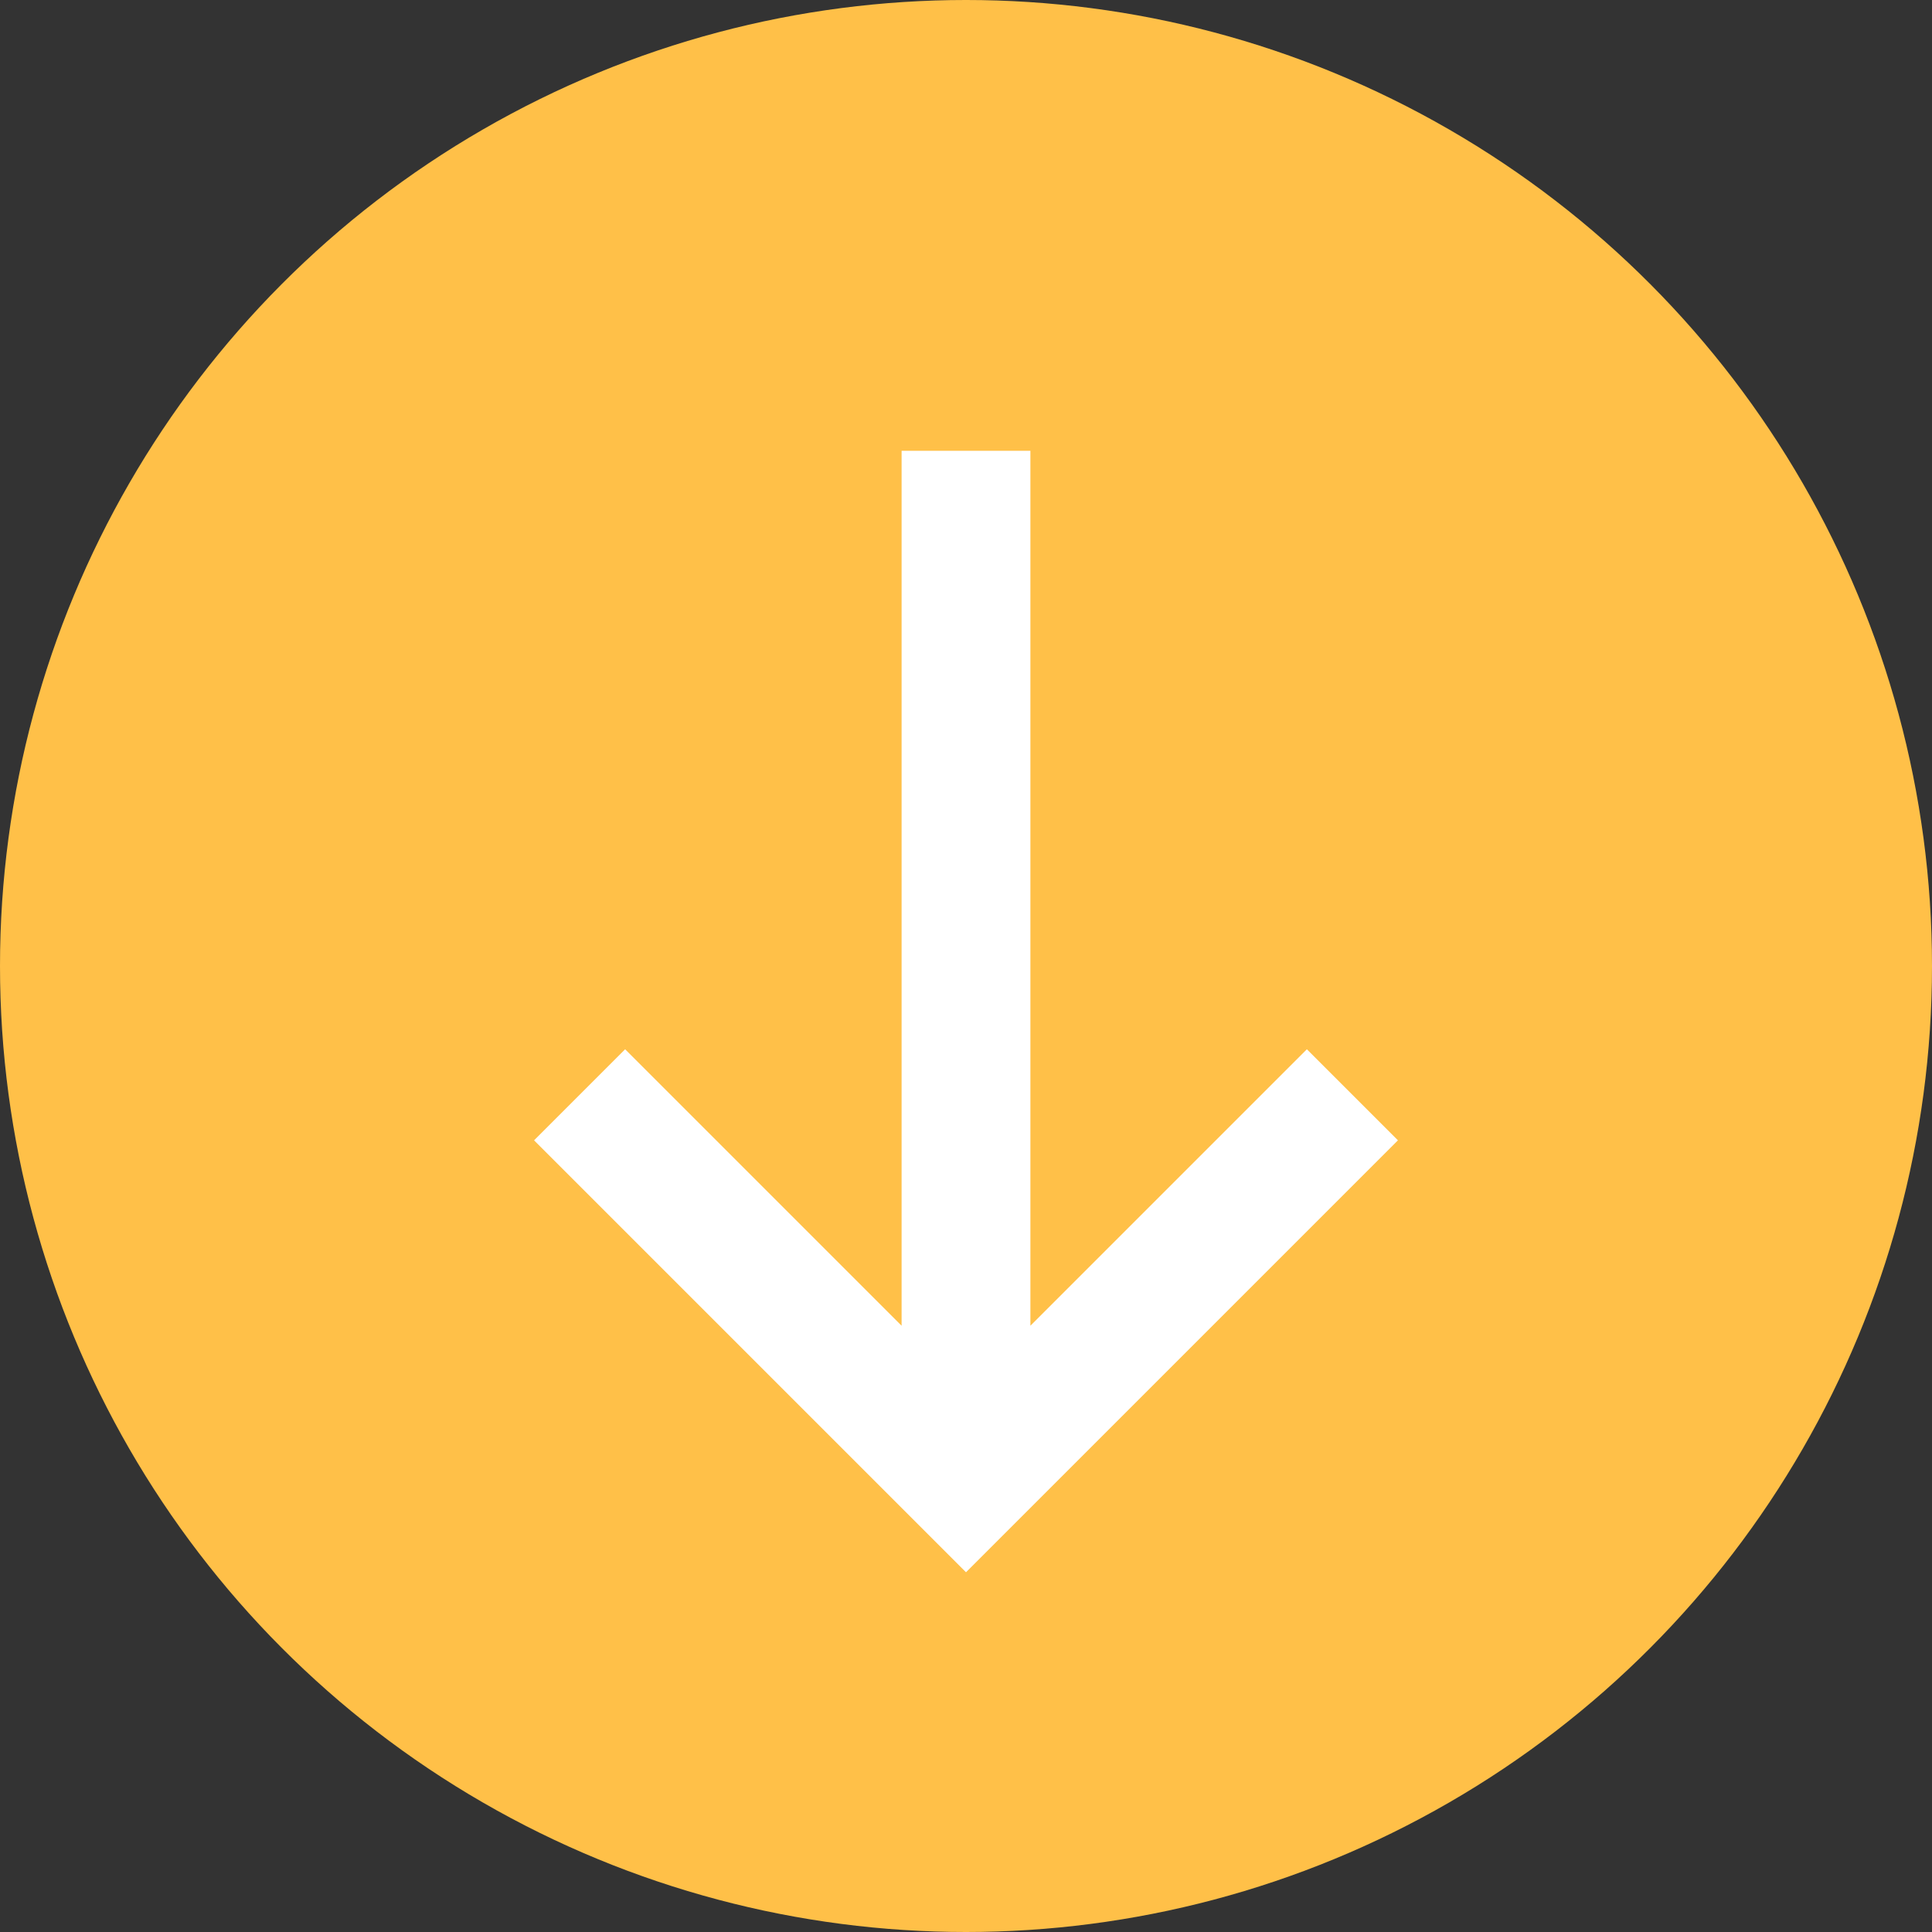 <?xml version="1.0" encoding="UTF-8"?><svg xmlns="http://www.w3.org/2000/svg" xmlns:xlink="http://www.w3.org/1999/xlink" height="30.0" preserveAspectRatio="xMidYMid meet" version="1.0" viewBox="1.0 1.0 30.0 30.0" width="30.0" zoomAndPan="magnify"><rect x="1.0" y="1.0" width="30.0" height="30.0" fill="#333333" stroke="none"/><g><g id="change1_1"><circle cx="16" cy="16" fill="#ffc048" r="15"/></g><g id="change2_1"><path d="M15 21.586L10.707 17.293 9.293 18.707 16 25.414 22.707 18.707 21.293 17.293 17 21.586 17 8 15 8 15 21.586z" fill="#fff" fill-rule="evenodd"/></g></g></svg>